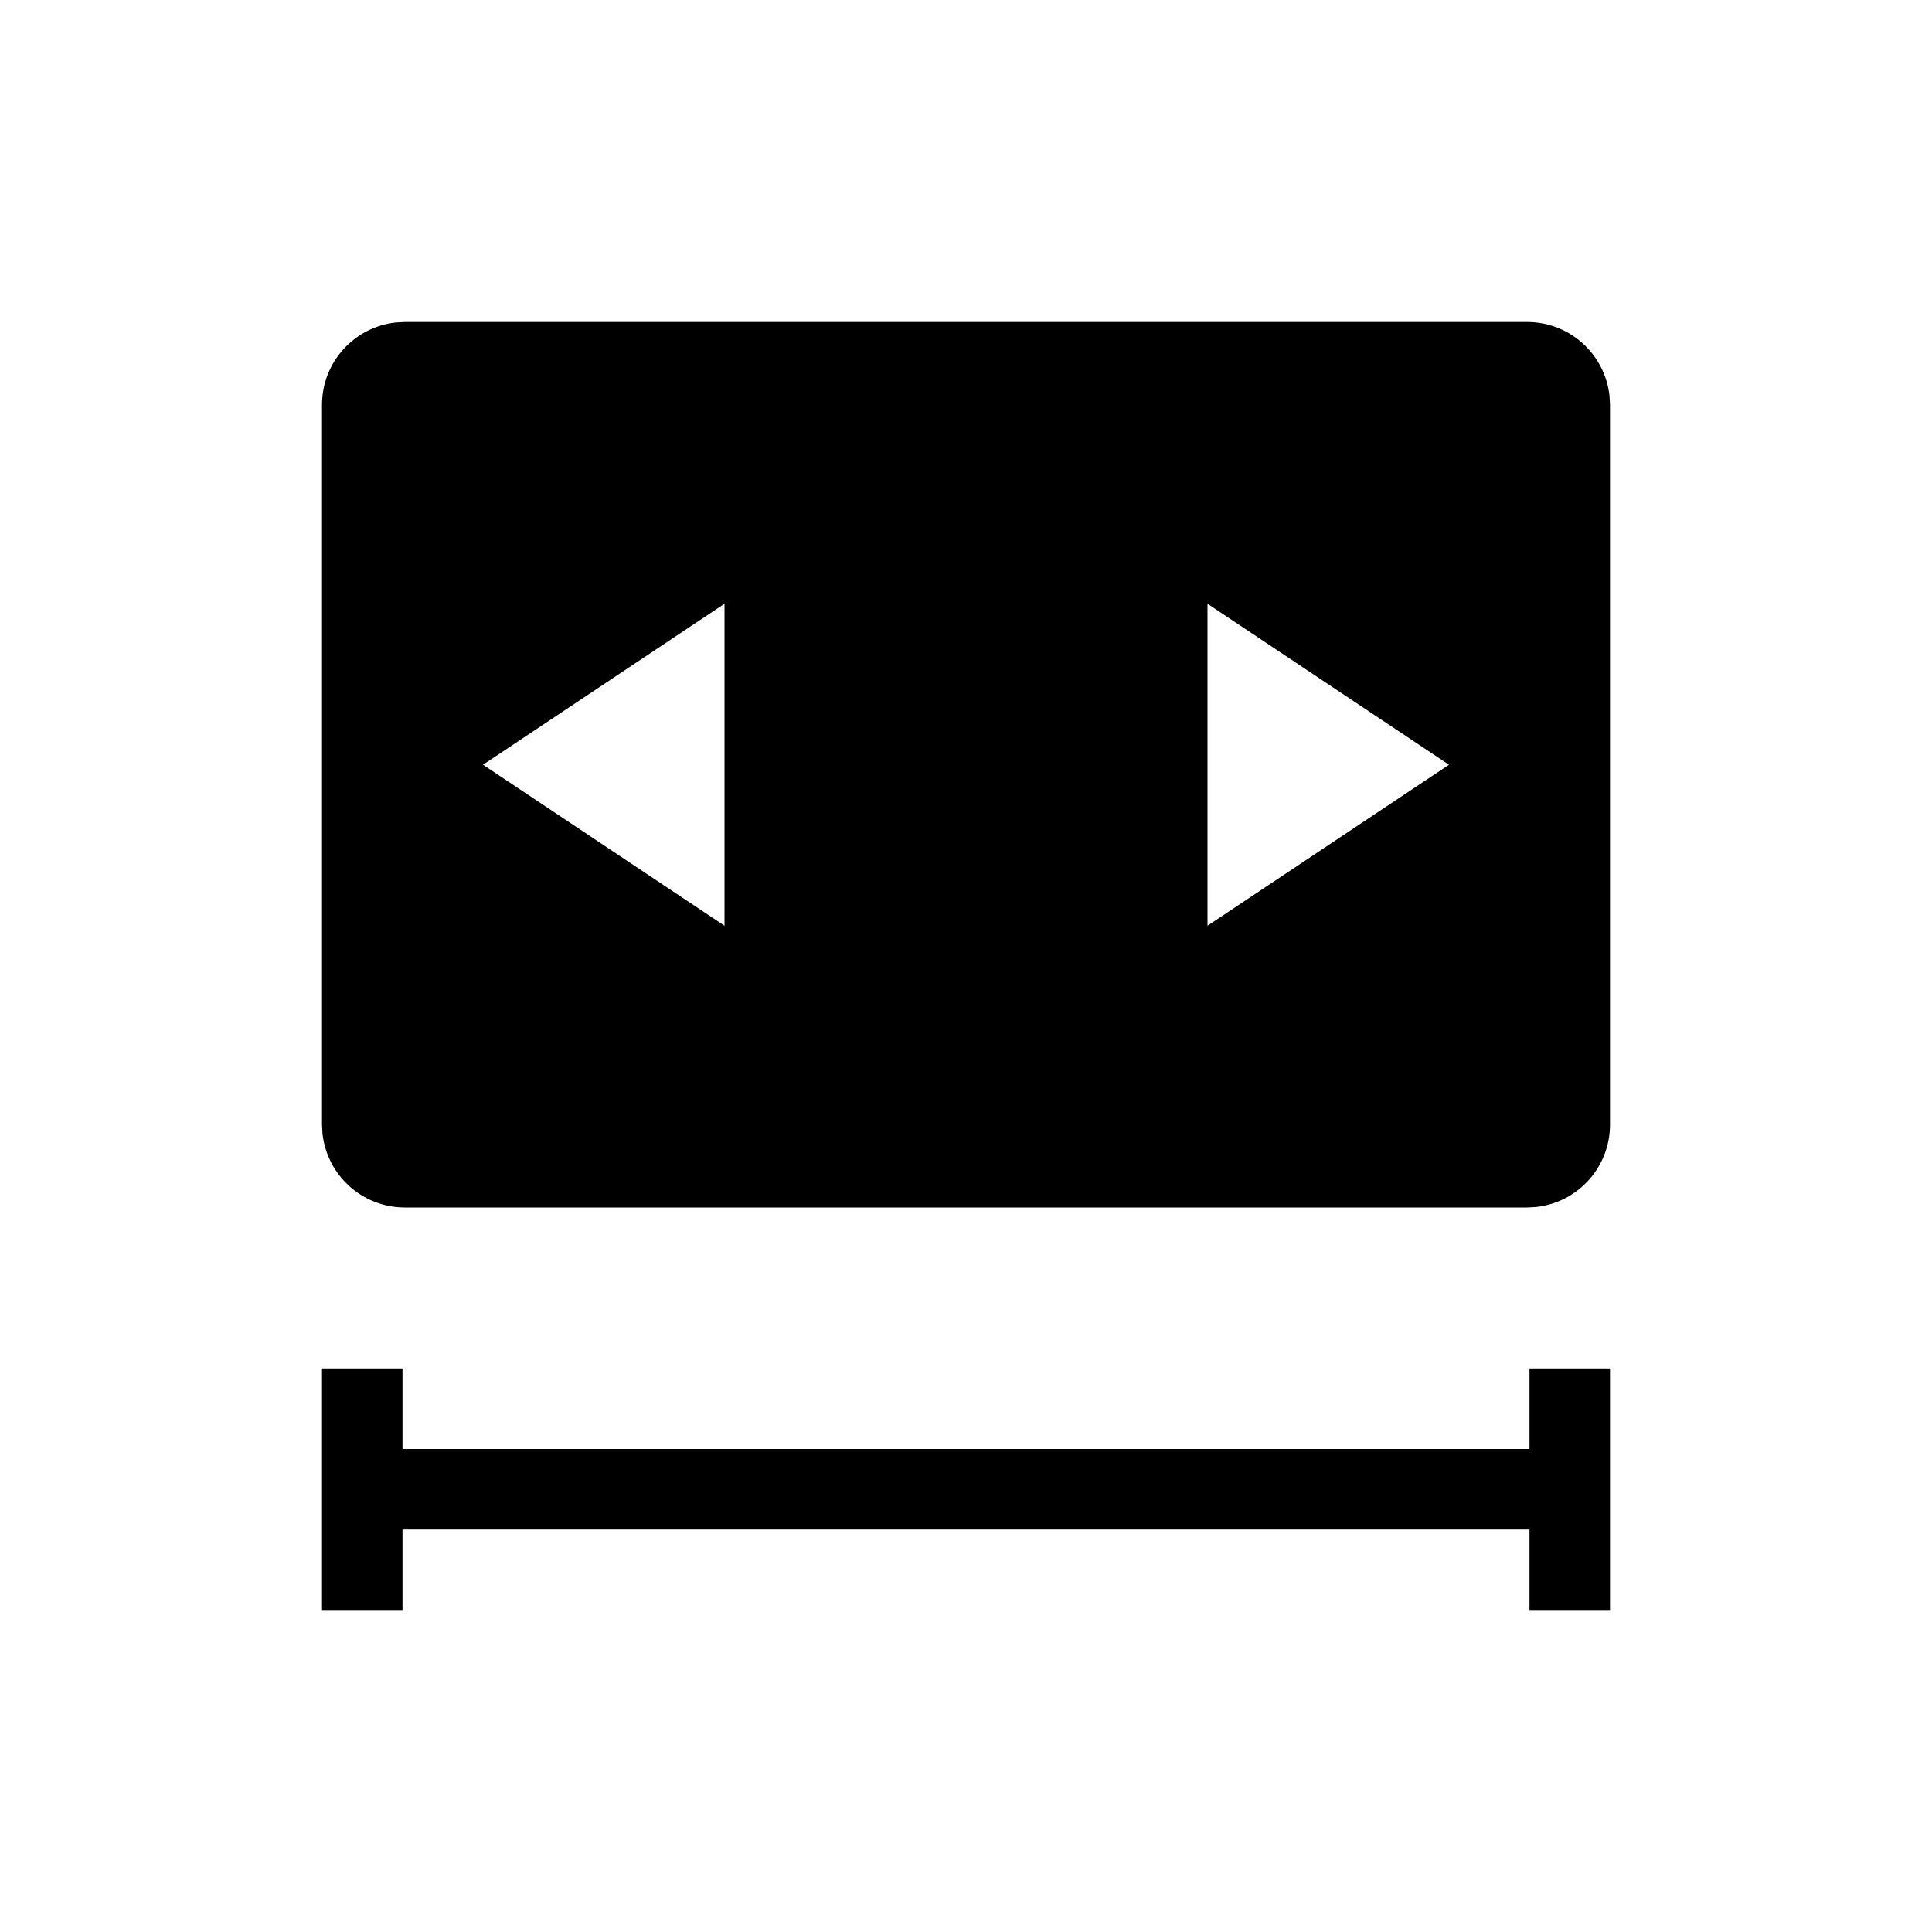 <svg xmlns="http://www.w3.org/2000/svg" width="24" height="24" viewBox="0 0 24 24"><path fill-rule="evenodd" d="M5,17 L5,18 L19,18 L19,17 L20,17 L20,20 L19,20 L19,19 L5,19 L5,20 L4,20 L4,17 L5,17 Z M18.97,4 C19.502,4 19.938,4.401 19.994,4.918 L20,5.03 L20,13.97 C20,14.502 19.599,14.938 19.082,14.994 L18.97,15 L5.03,15 C4.498,15 4.062,14.599 4.006,14.082 L4,13.97 L4,5.03 C4,4.498 4.401,4.062 4.918,4.006 L5.03,4 L18.97,4 Z M15,7.5 L15,11.5 L18,9.5 L15,7.5 Z M9,7.5 L6,9.5 L9,11.5 L9,7.5 Z"/></svg>